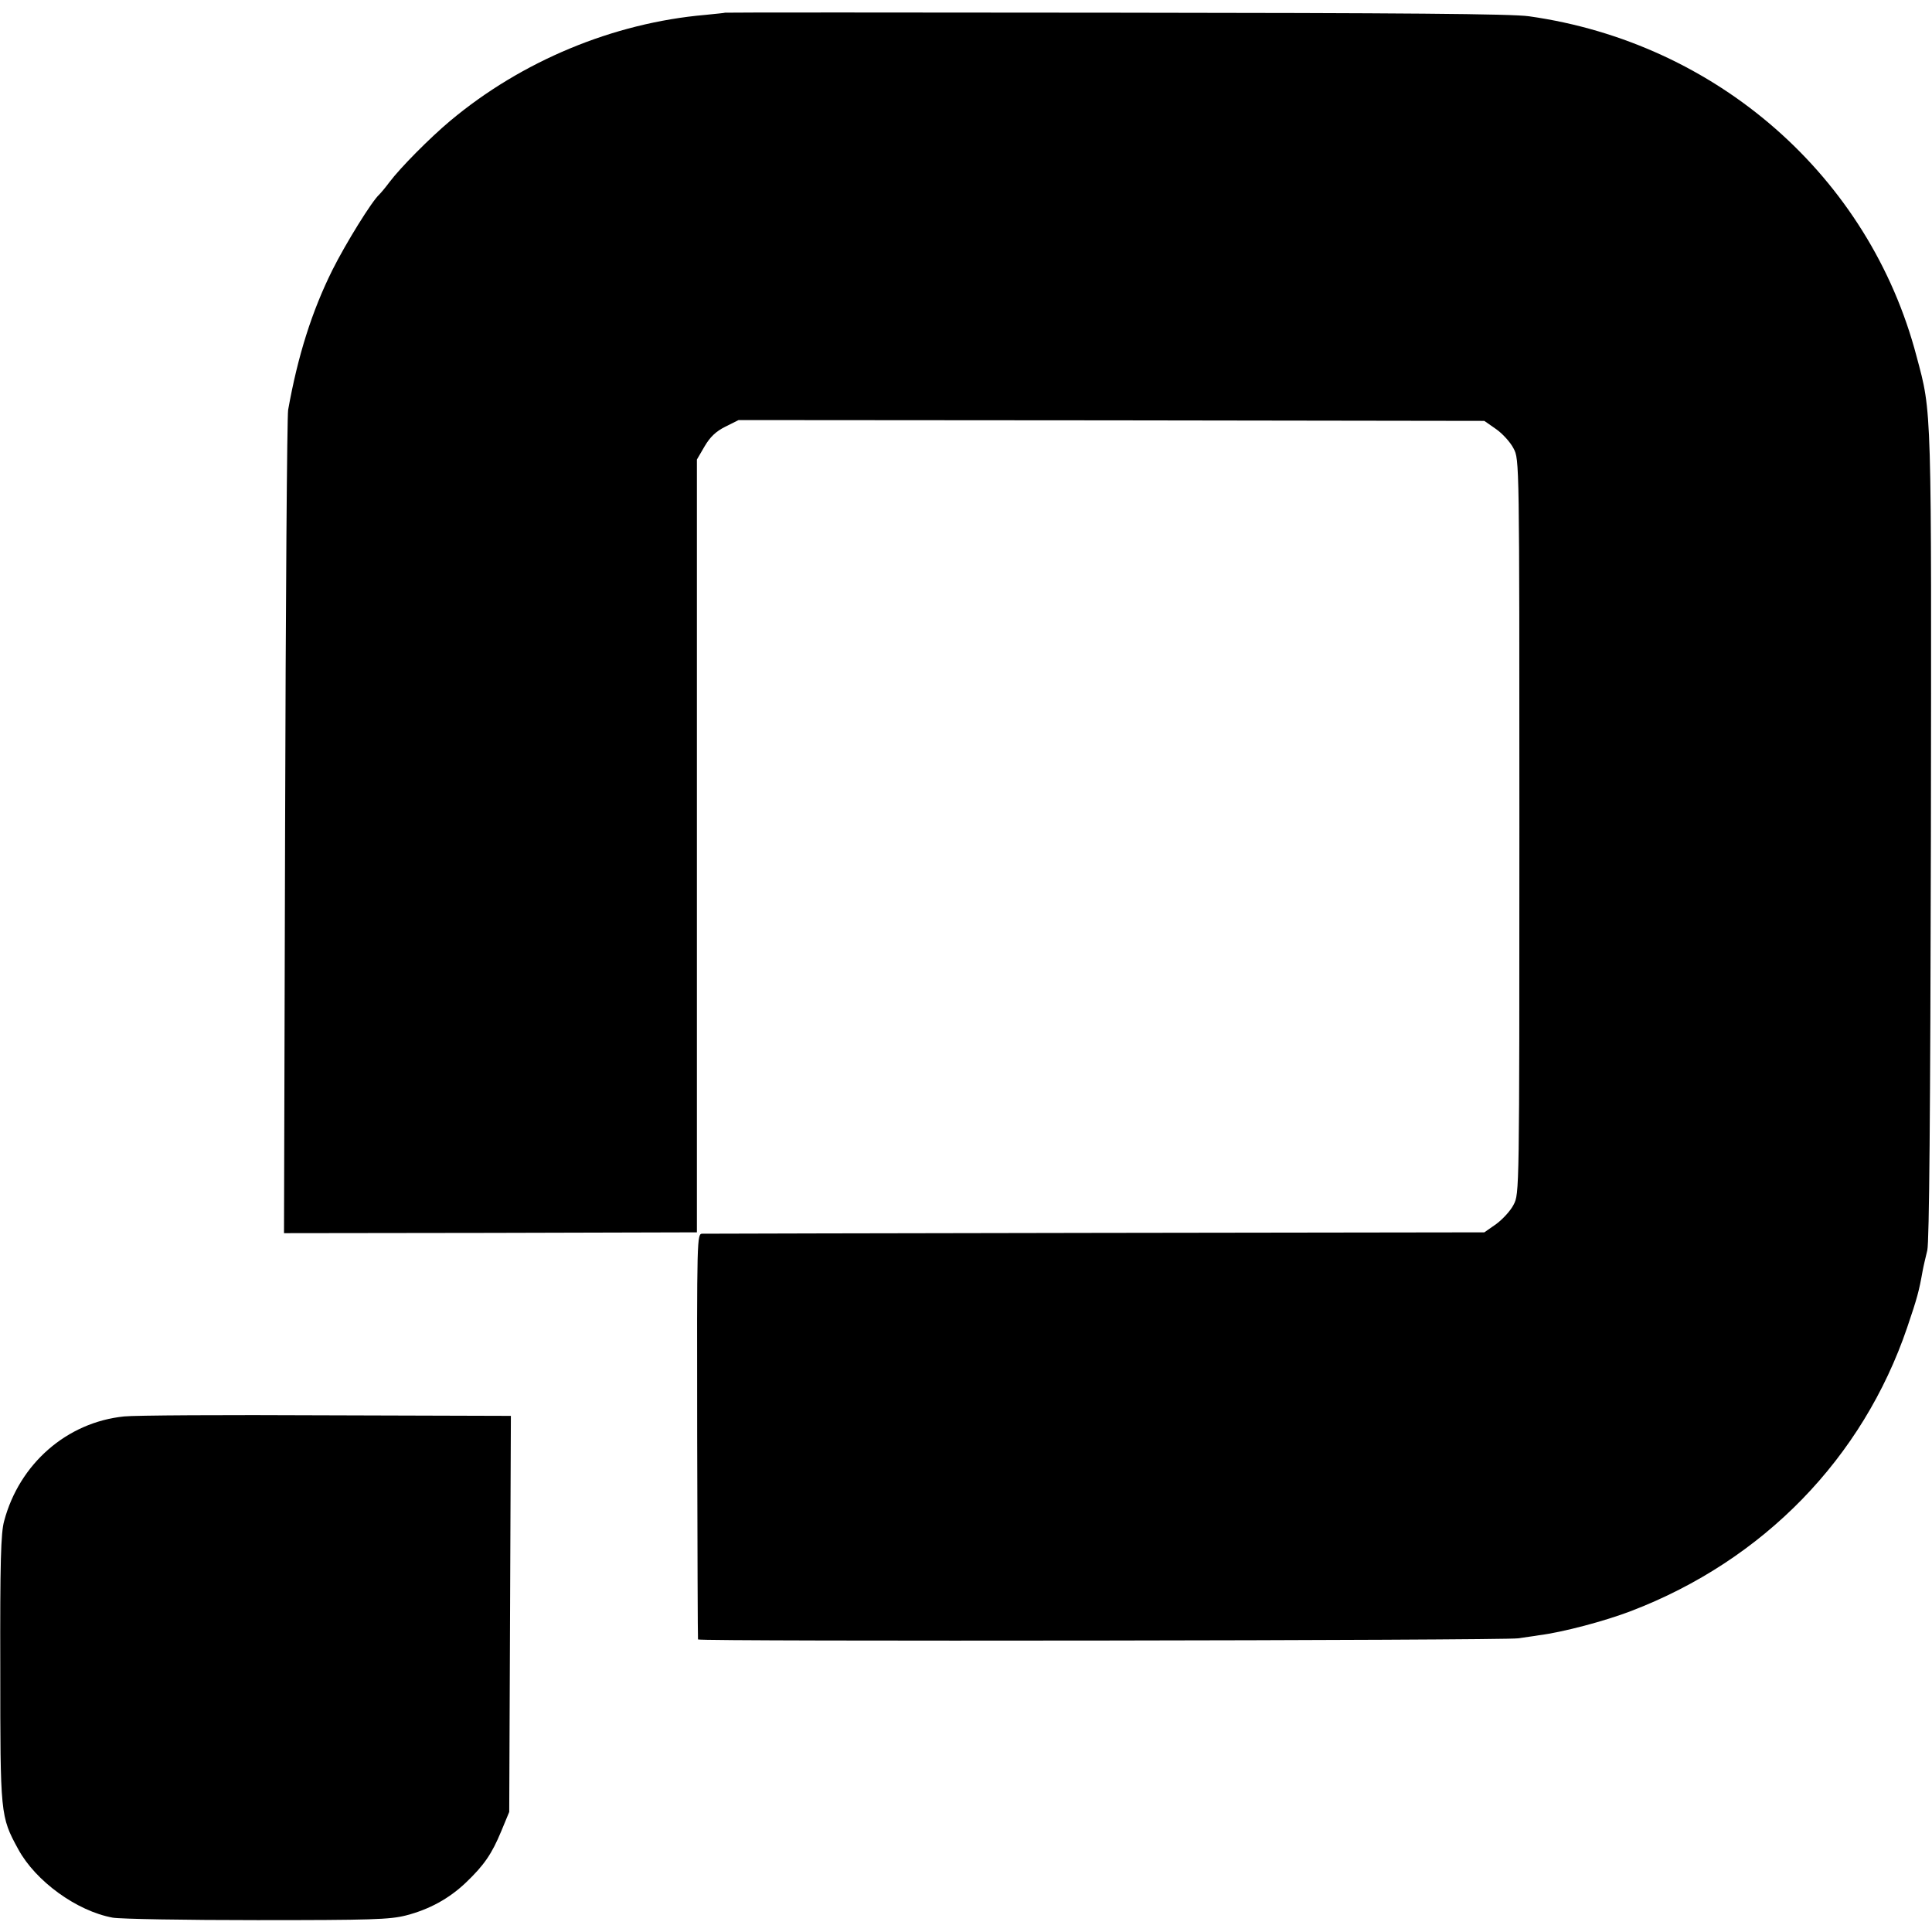 <?xml version="1.0" standalone="no"?>
<!DOCTYPE svg PUBLIC "-//W3C//DTD SVG 20010904//EN"
 "http://www.w3.org/TR/2001/REC-SVG-20010904/DTD/svg10.dtd">
<svg version="1.0" xmlns="http://www.w3.org/2000/svg"
 width="700pt" height="700pt" viewBox="0 0 700 700"
 preserveAspectRatio="xMidYMid meet">
<g transform="translate(0,700) scale(0.1,-0.1)"
fill="#000000" stroke="none">
<path d="M2627 6954 c-1 -1 -33 -4 -72 -8 -333 -29 -665 -167 -924 -384 -74
-62 -180 -169 -220 -222 -14 -19 -31 -39 -37 -45 -26 -23 -121 -176 -170 -274
-74 -149 -125 -310 -160 -506 -4 -22 -9 -702 -11 -1512 l-4 -1471 748 1 748 2
0 1400 0 1400 28 48 c20 34 41 54 75 71 l48 24 1351 -1 1351 -2 43 -30 c23
-16 52 -48 63 -70 21 -40 21 -41 21 -1370 0 -1329 0 -1330 -21 -1370 -11 -22
-40 -53 -63 -70 l-43 -30 -1406 -2 c-774 -1 -1416 -3 -1427 -3 -20 0 -20 -6
-19 -732 1 -403 2 -735 3 -738 2 -8 2919 -4 2971 4 25 4 59 8 75 11 88 11 241
52 335 88 480 184 839 554 1000 1027 37 109 43 132 56 205 3 17 11 50 17 75 7
31 11 488 13 1500 2 1574 4 1530 -52 1739 -171 652 -724 1136 -1404 1232 -63
9 -458 12 -1498 13 -778 1 -1414 1 -1415 0z"/>
<path d="M450 1868 c-208 -21 -380 -172 -435 -379 -12 -43 -15 -150 -14 -535
0 -529 0 -535 65 -654 63 -116 212 -224 342 -248 28 -5 264 -9 524 -9 413 0
480 2 539 17 85 22 156 61 217 119 66 63 94 104 128 186 l29 70 3 717 3 718
-668 2 c-367 2 -697 0 -733 -4z"/>
</g>
</svg>
